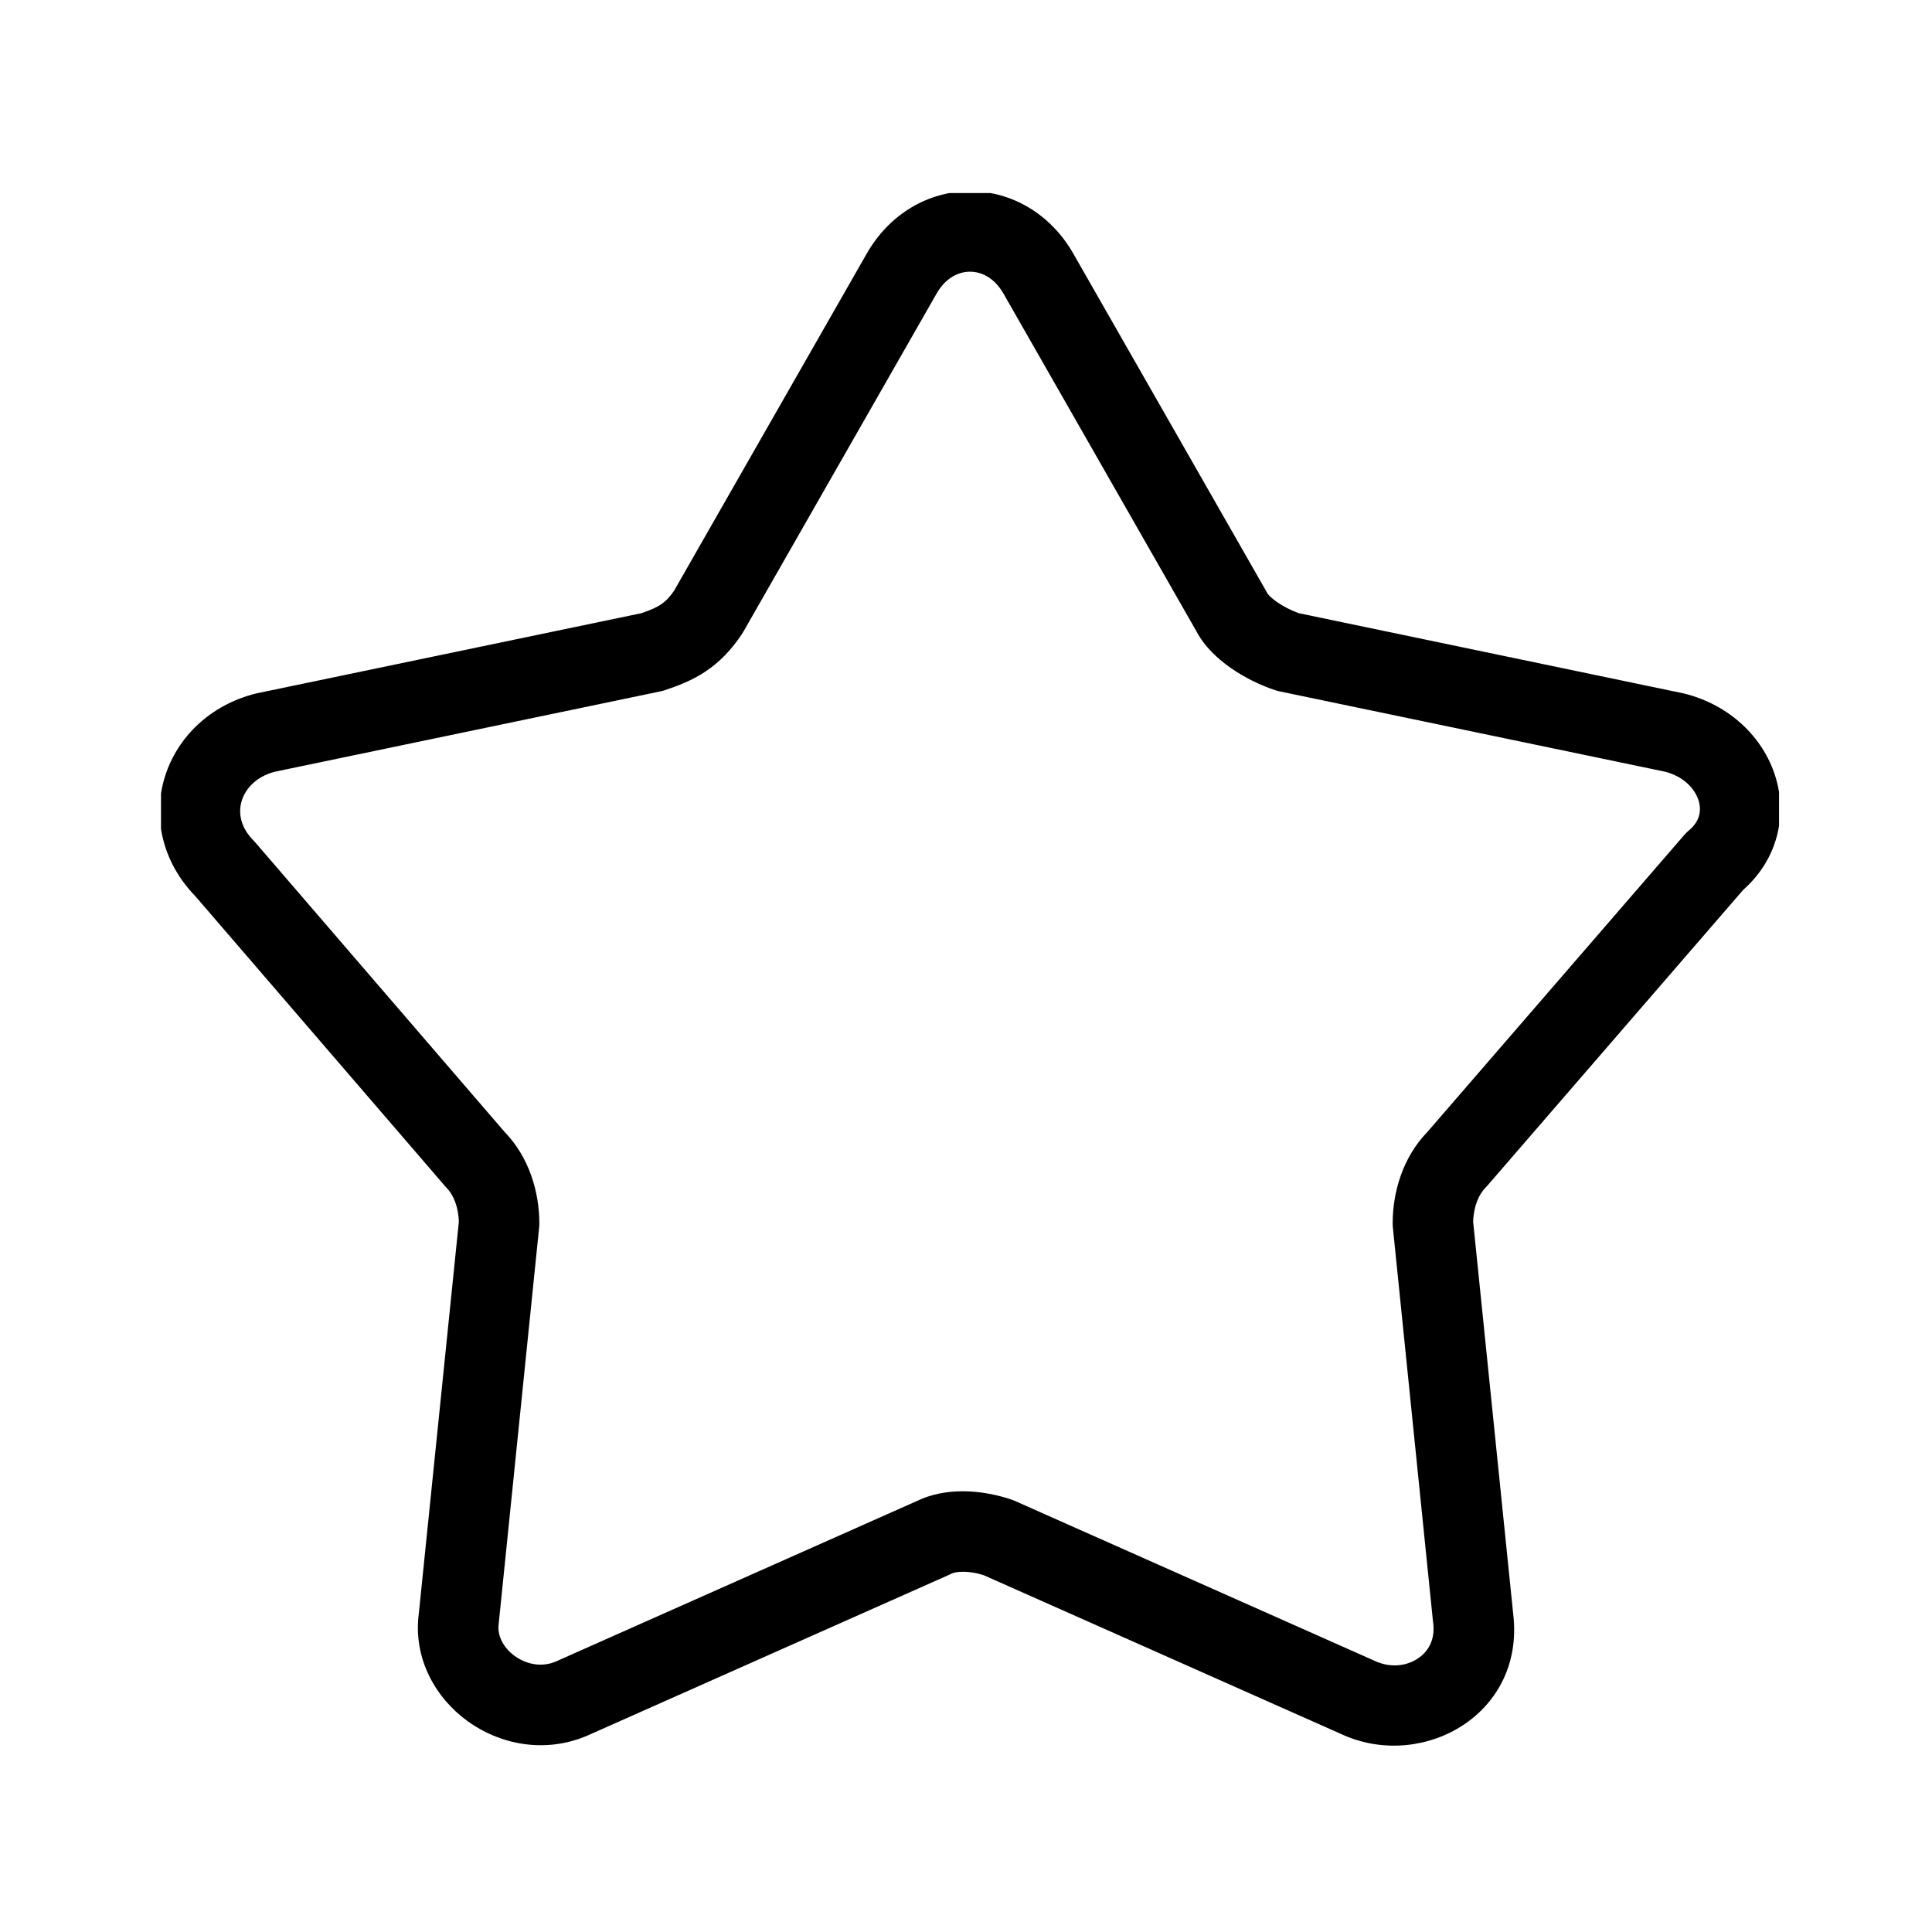 <svg width="24" height="24" viewBox="0 0 24 24" fill="none" xmlns="http://www.w3.org/2000/svg">
<g clip-path="url(#clip0_18536_310313)">
<path fill-rule="evenodd" clip-rule="evenodd" d="M12.05 3.375C11.913 3.375 11.749 3.446 11.634 3.648L9.234 7.848C9.228 7.858 9.222 7.868 9.216 7.877C9.085 8.074 8.94 8.224 8.765 8.341C8.596 8.454 8.42 8.52 8.258 8.574C8.24 8.58 8.221 8.586 8.202 8.589L3.413 9.587C3.18 9.648 3.049 9.799 3.003 9.947C2.959 10.091 2.981 10.274 3.154 10.446C3.162 10.455 3.171 10.464 3.179 10.474L6.268 14.061C6.573 14.375 6.7 14.807 6.7 15.2C6.7 15.217 6.699 15.234 6.697 15.251L6.197 20.151C6.197 20.155 6.197 20.159 6.196 20.163C6.196 20.166 6.195 20.168 6.195 20.171C6.176 20.303 6.238 20.457 6.394 20.571C6.546 20.681 6.735 20.711 6.9 20.642L11.388 18.647C11.746 18.473 12.189 18.503 12.558 18.626C12.573 18.631 12.588 18.637 12.603 18.643L17.1 20.642C17.29 20.722 17.483 20.692 17.618 20.599C17.745 20.513 17.829 20.367 17.804 20.162L17.802 20.151L17.303 15.251C17.301 15.234 17.3 15.217 17.3 15.2C17.3 14.807 17.427 14.375 17.732 14.061L20.922 10.373C20.94 10.352 20.959 10.333 20.98 10.316C21.116 10.203 21.14 10.068 21.099 9.94C21.055 9.802 20.922 9.649 20.687 9.587L15.898 8.589C15.879 8.586 15.86 8.58 15.842 8.574C15.648 8.51 15.454 8.413 15.288 8.297C15.135 8.19 14.964 8.037 14.86 7.838L12.466 3.648C12.35 3.446 12.187 3.375 12.05 3.375ZM12.05 2.375C12.563 2.375 13.05 2.654 13.334 3.152L15.734 7.352C15.739 7.36 15.743 7.368 15.747 7.376C15.747 7.376 15.747 7.376 15.748 7.377C15.754 7.385 15.784 7.423 15.862 7.478C15.939 7.532 16.036 7.582 16.133 7.617L20.902 8.611C20.908 8.612 20.915 8.613 20.921 8.615C21.481 8.755 21.896 9.15 22.051 9.635C22.206 10.119 22.09 10.669 21.654 11.055L18.478 14.727C18.47 14.736 18.462 14.745 18.453 14.754C18.372 14.835 18.305 14.987 18.3 15.177L18.797 20.044C18.948 21.285 17.698 21.986 16.703 21.56L16.697 21.557L12.221 19.568C12.006 19.5 11.862 19.528 11.824 19.547C11.817 19.551 11.81 19.554 11.803 19.557L7.297 21.56C6.763 21.789 6.203 21.668 5.806 21.379C5.414 21.095 5.128 20.604 5.203 20.04L5.7 15.177C5.695 14.987 5.628 14.835 5.546 14.754C5.538 14.745 5.529 14.736 5.521 14.726L2.432 11.139C2.016 10.713 1.893 10.154 2.047 9.653C2.201 9.153 2.617 8.755 3.179 8.615C3.185 8.613 3.192 8.612 3.198 8.611L7.969 7.617C8.09 7.575 8.158 7.544 8.21 7.509C8.257 7.477 8.31 7.431 8.375 7.336L10.766 3.152C11.05 2.654 11.537 2.375 12.05 2.375Z" fill="black"/>
</g>
<defs>
<clipPath id="clip0_18536_310313">
<rect width="20.1" height="19.3" fill="white" transform="translate(2 2.398)"/>
</clipPath>
</defs>
</svg>
